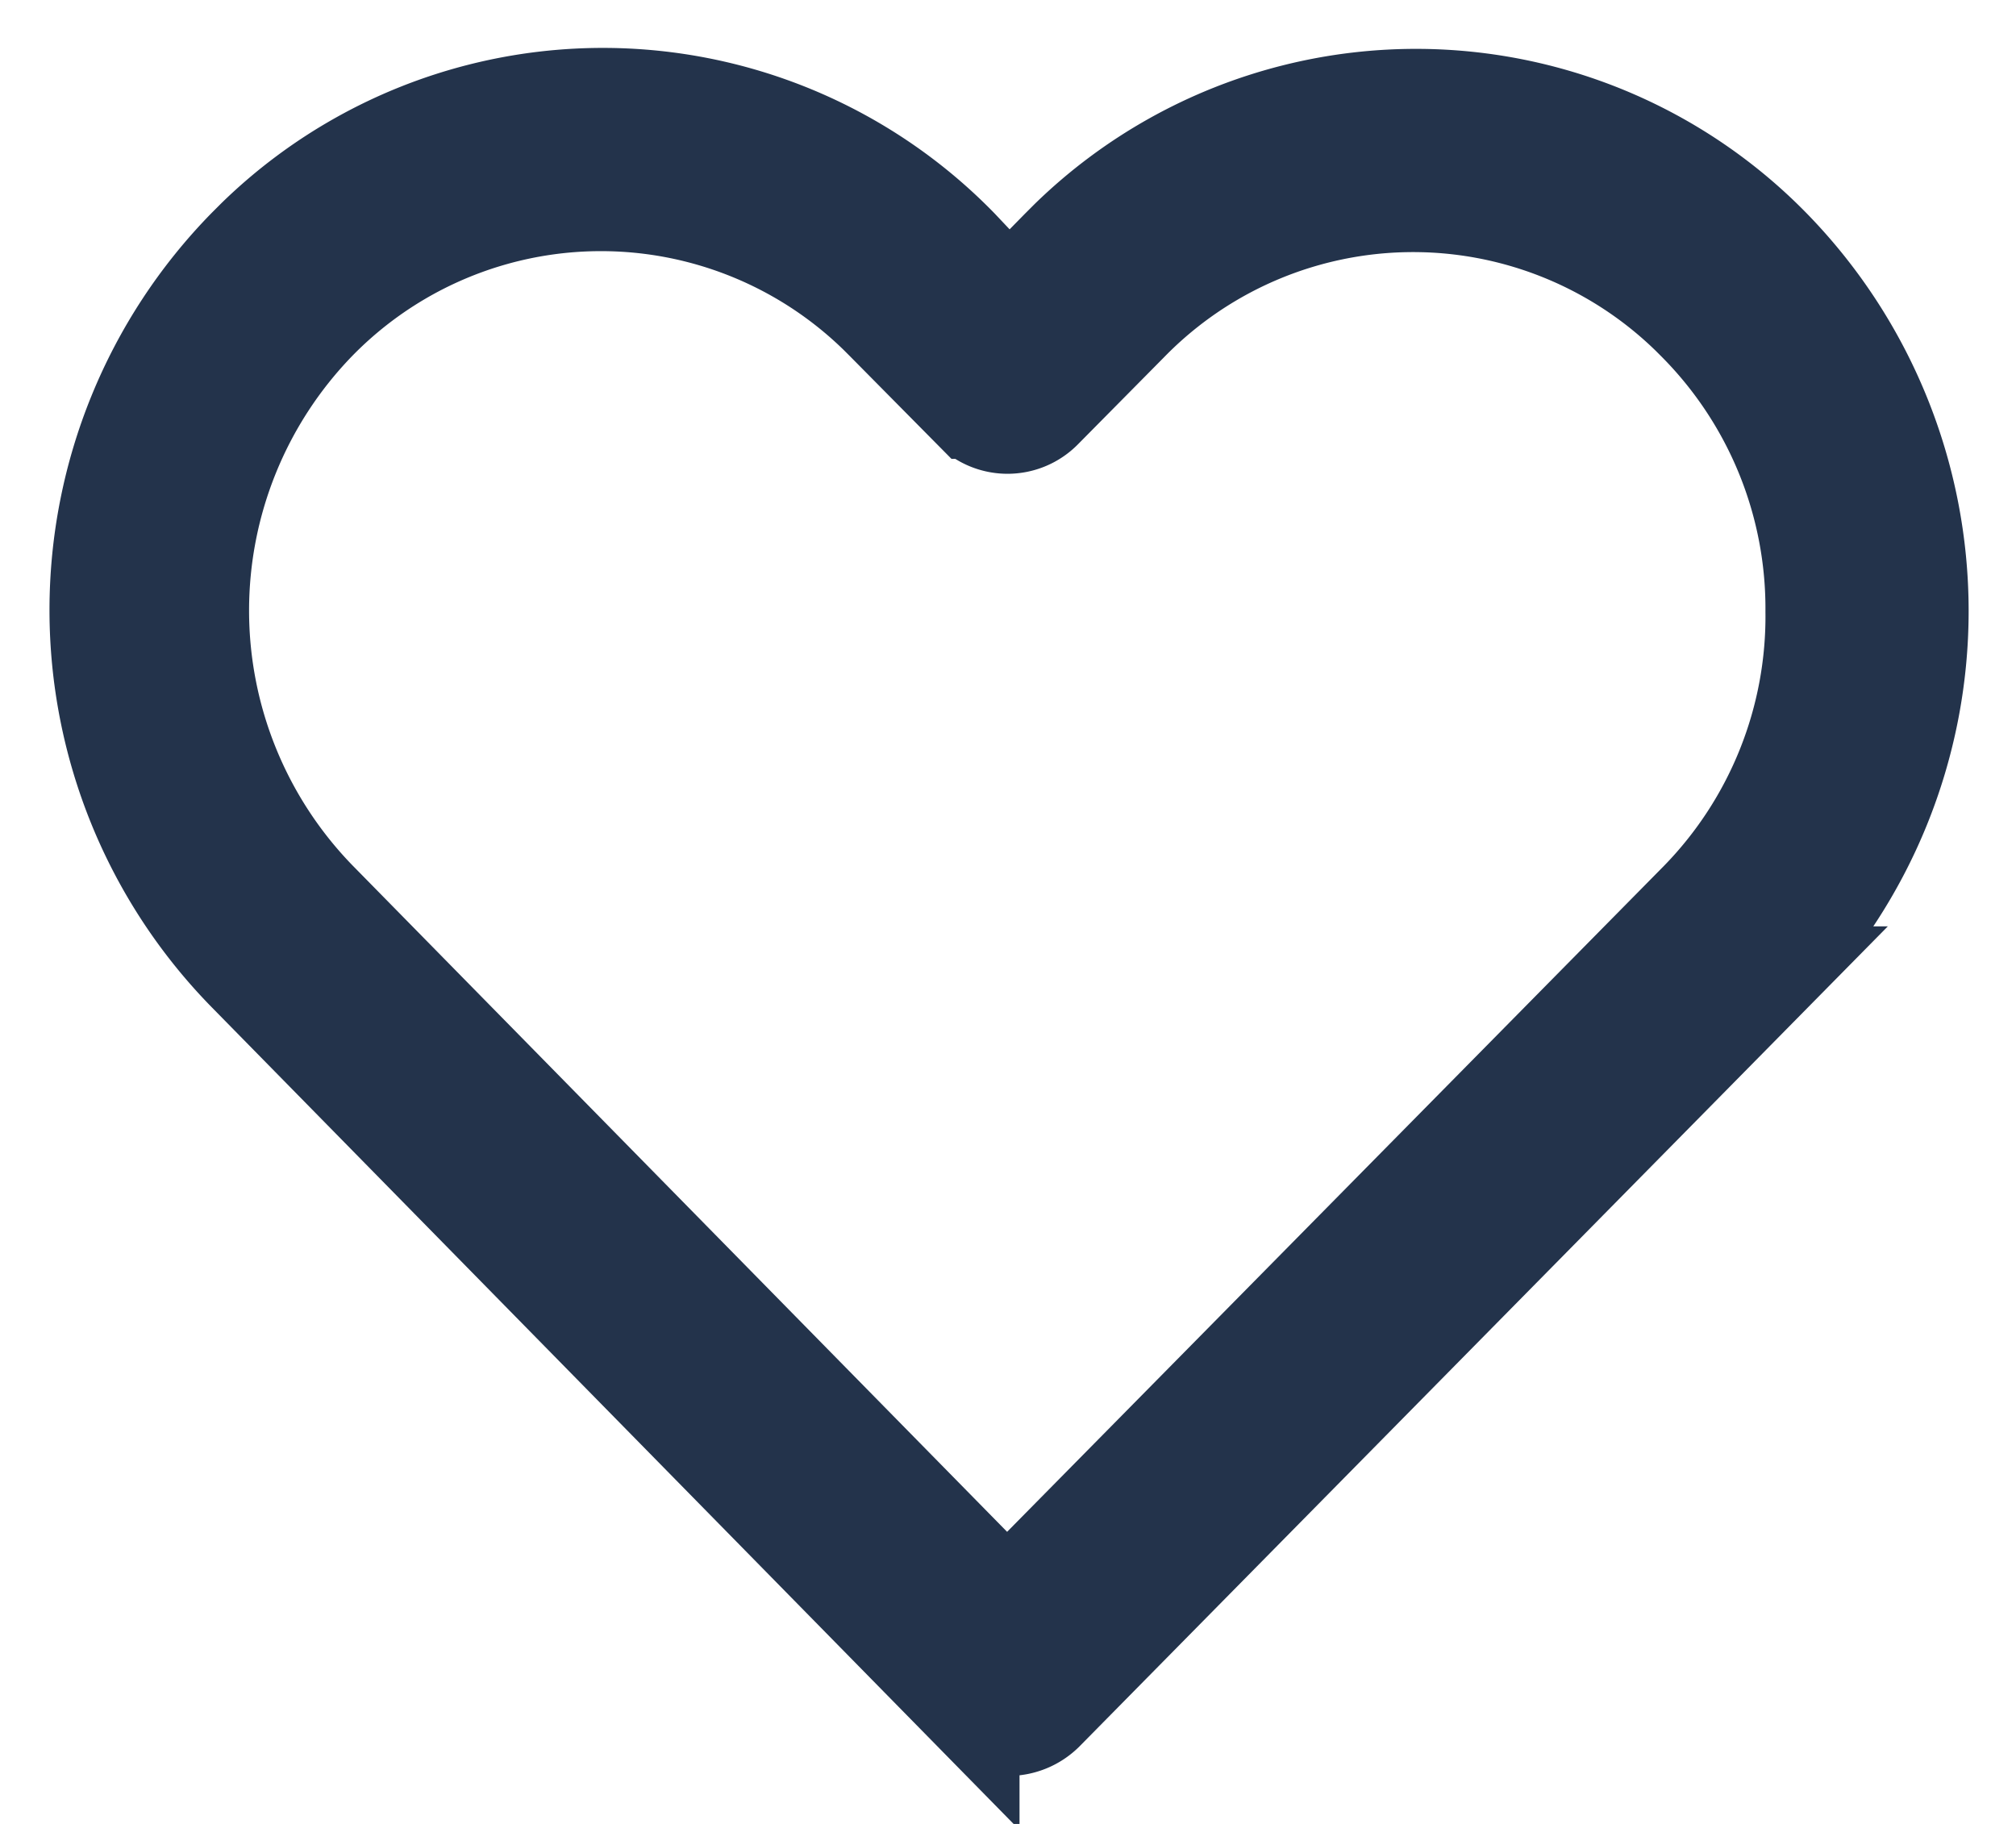 <svg id="Layer_1" data-name="Layer 1" xmlns="http://www.w3.org/2000/svg" xmlns:xlink="http://www.w3.org/1999/xlink" viewBox="0 0 21 19"><defs><style>.cls-1,.cls-5{fill:none;}.cls-2{clip-path:url(#clip-path);}.cls-3{clip-path:url(#clip-path-2);}.cls-4{fill:#23334b;}.cls-5{stroke:#23334b;stroke-miterlimit:10;}</style><clipPath id="clip-path"><path class="cls-1" d="M17.69,9.37l-7.2,7.3L3.31,9.36a4.31,4.31,0,0,1,0-6,4.12,4.12,0,0,1,5.83-.07l.07.07.91.92a.53.53,0,0,0,.75,0l0,0,.9-.91a4.12,4.12,0,0,1,5.83-.07l.07.07a4.22,4.22,0,0,1,1.22,3A4.22,4.22,0,0,1,17.69,9.37Zm.78-6.79a5.19,5.19,0,0,0-7.34-.1l-.1.1-.52.53L10,2.57a5.19,5.19,0,0,0-7.34-.1l-.1.1a5.41,5.41,0,0,0,0,7.57l7.56,7.7a.59.59,0,0,0,.38.16.55.55,0,0,0,.39-.16l7.58-7.69A5.43,5.43,0,0,0,18.47,2.58Z"/></clipPath><clipPath id="clip-path-2"><rect class="cls-1" width="21" height="19"/></clipPath></defs><title>heart</title><g id="Layer_1-2" data-name="Layer 1-2"><g class="cls-2"><g class="cls-3"><rect class="cls-4" x="-4" y="-4" width="29" height="27"/></g></g><g class="cls-3"><path class="cls-5" d="M17.69,9.37l-7.2,7.3L3.31,9.36a4.31,4.31,0,0,1,0-6,4.12,4.12,0,0,1,5.83-.07l.07.07.91.92a.53.53,0,0,0,.75,0l0,0,.9-.91a4.12,4.12,0,0,1,5.83-.07l.07.07a4.22,4.22,0,0,1,1.22,3A4.22,4.22,0,0,1,17.69,9.37Zm.78-6.79a5.19,5.19,0,0,0-7.34-.1l-.1.1-.52.53L10,2.57a5.19,5.19,0,0,0-7.34-.1l-.1.1a5.41,5.41,0,0,0,0,7.57l7.56,7.7a.59.59,0,0,0,.38.16.55.55,0,0,0,.39-.16l7.58-7.69A5.43,5.43,0,0,0,18.47,2.58Z"/></g></g></svg>